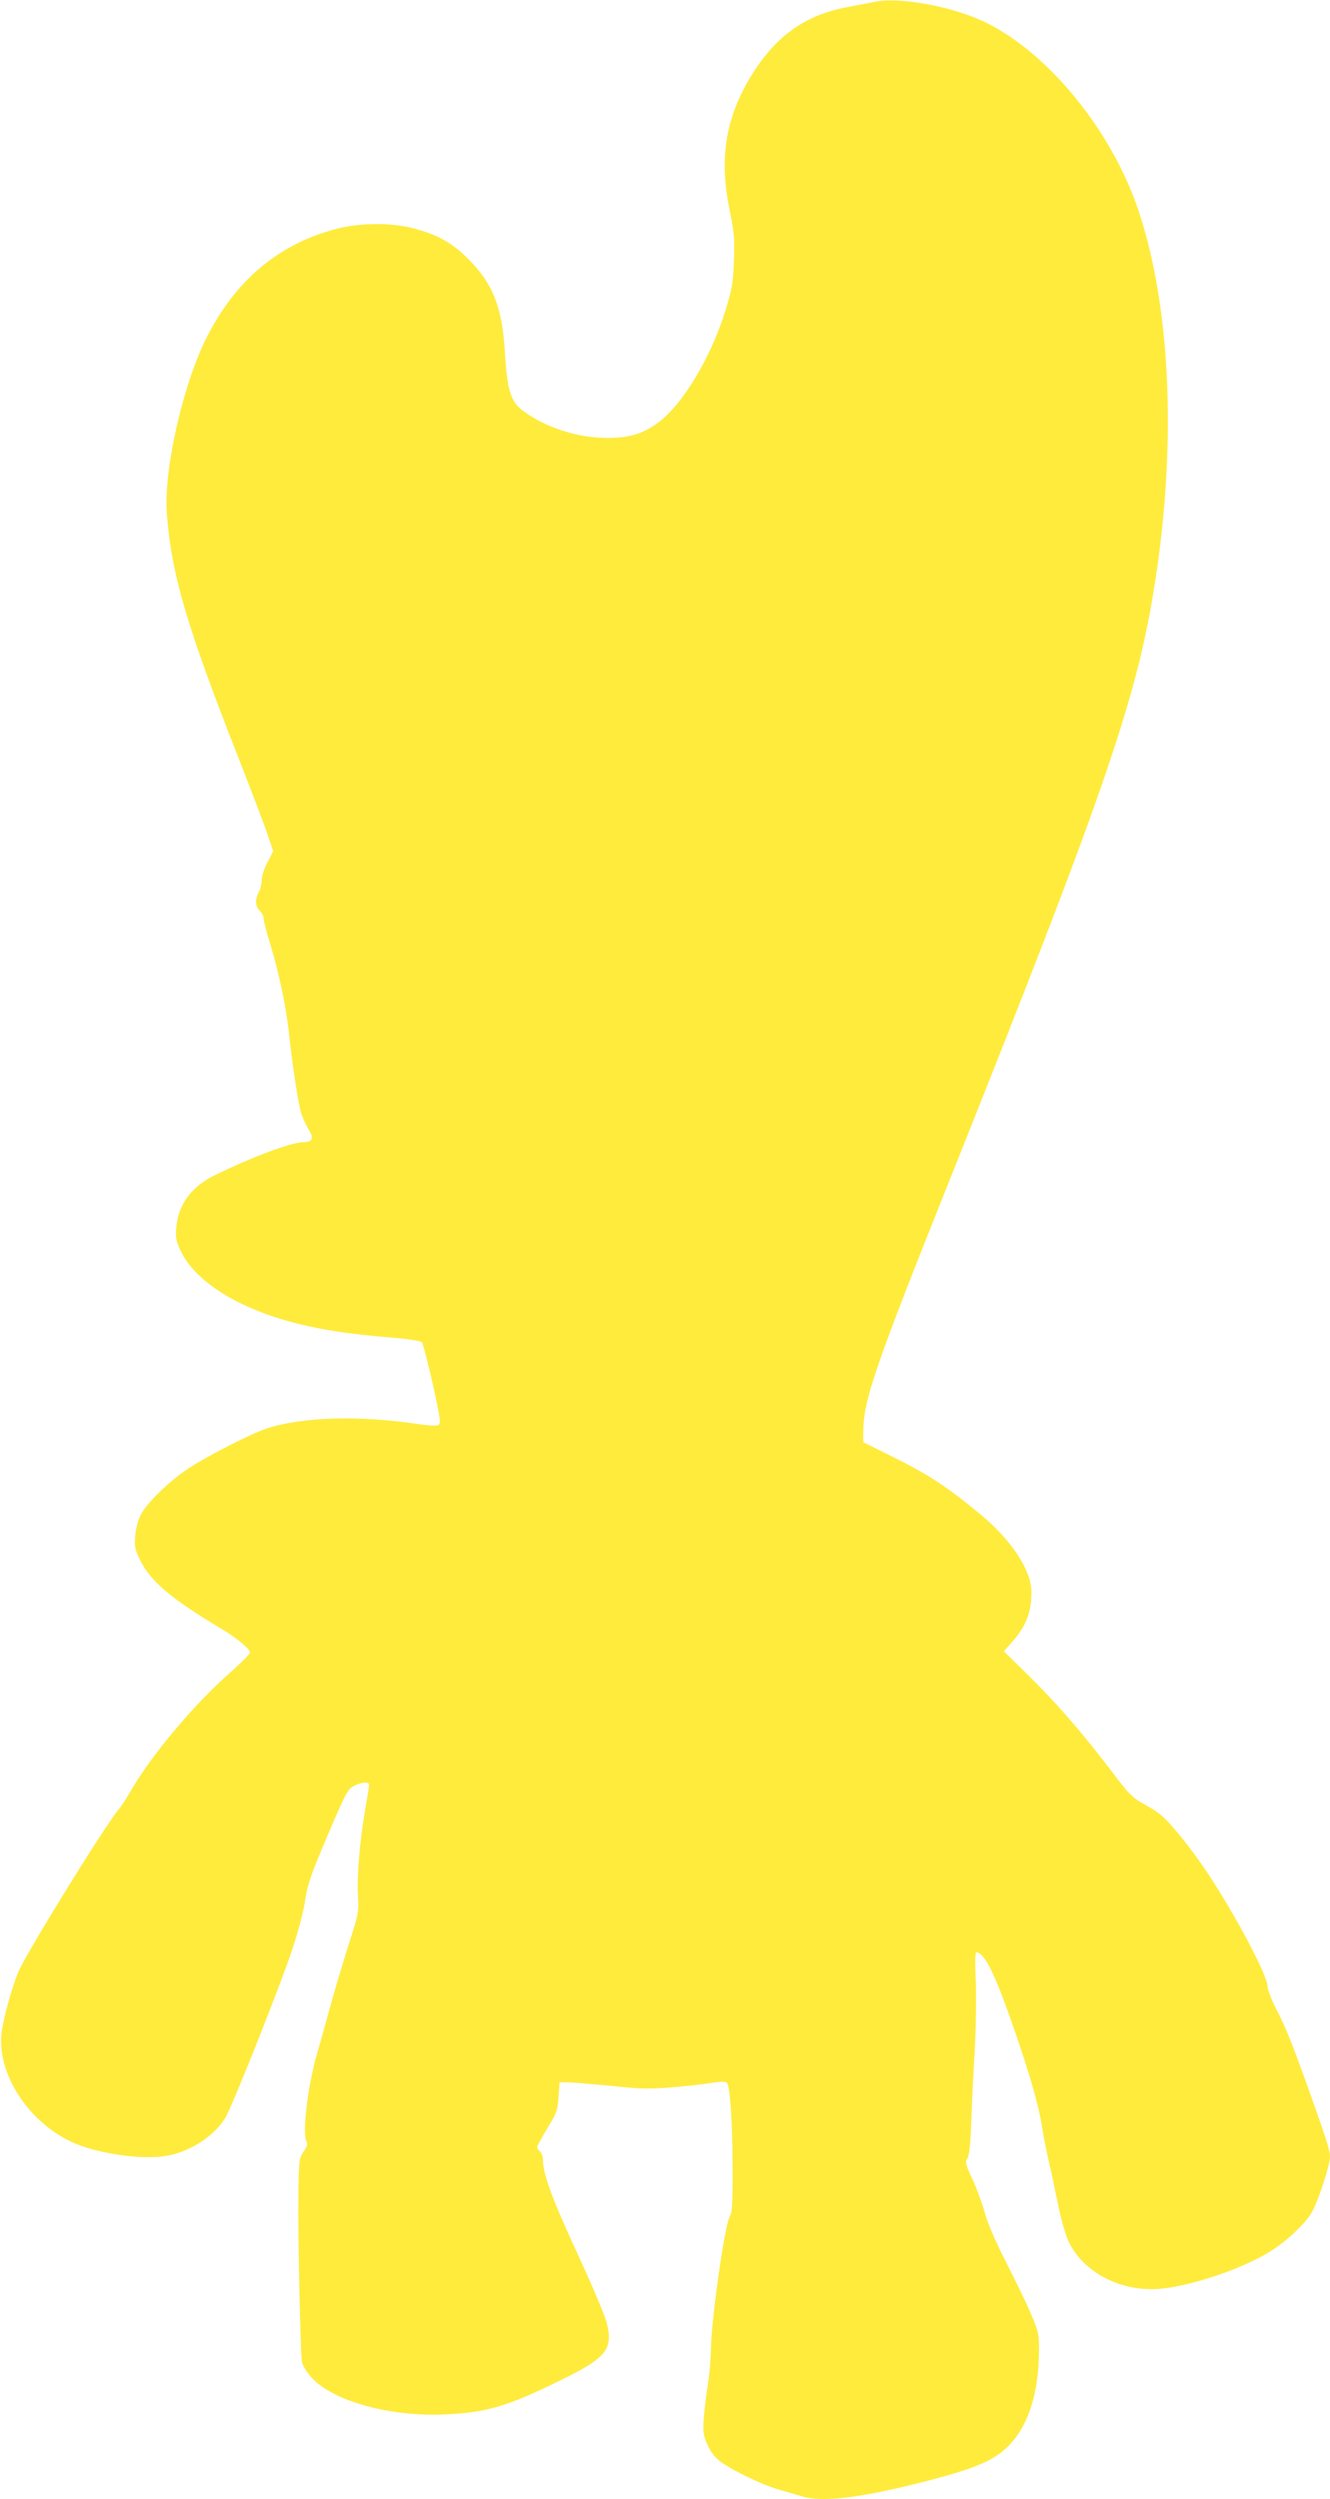 <?xml version="1.0" standalone="no"?>
<!DOCTYPE svg PUBLIC "-//W3C//DTD SVG 20010904//EN"
 "http://www.w3.org/TR/2001/REC-SVG-20010904/DTD/svg10.dtd">
<svg version="1.0" xmlns="http://www.w3.org/2000/svg"
 width="681pt" height="1280pt" viewBox="0 0 681 1280"
 preserveAspectRatio="xMidYMid meet">
<g transform="translate(0,1280) scale(0.1,-0.1)"
fill="#ffeb3b" stroke="none">
<path d="M4470 12789 c-19 -4 -75 -15 -124 -24 -219 -39 -372 -147 -497 -349
-134 -218 -168 -426 -113 -693 23 -110 26 -144 22 -258 -4 -114 -10 -145 -42
-250 -75 -247 -223 -492 -352 -584 -77 -55 -146 -75 -259 -74 -149 1 -305 51
-422 135 -68 49 -86 105 -98 308 -14 227 -61 346 -185 471 -85 86 -159 127
-285 160 -108 28 -259 28 -375 1 -308 -74 -542 -270 -692 -581 -117 -245 -209
-661 -194 -876 23 -316 100 -578 374 -1275 55 -140 116 -301 136 -357 l35
-103 -29 -56 c-17 -31 -30 -72 -30 -93 -1 -20 -7 -47 -15 -61 -20 -36 -18 -74
5 -95 11 -10 20 -28 20 -41 0 -12 16 -73 35 -135 41 -131 82 -324 95 -455 18
-169 49 -369 64 -413 9 -24 26 -59 37 -78 27 -43 19 -63 -25 -63 -63 0 -268
-77 -461 -172 -116 -58 -181 -147 -192 -262 -5 -54 -2 -71 20 -119 63 -137
236 -261 480 -342 161 -53 338 -85 600 -106 87 -7 151 -17 157 -24 9 -11 57
-208 84 -347 10 -50 11 -70 2 -77 -7 -5 -45 -4 -99 4 -304 46 -600 38 -782
-22 -74 -24 -298 -138 -395 -201 -100 -65 -218 -179 -250 -242 -13 -26 -25
-71 -28 -107 -4 -56 -1 -70 27 -127 52 -105 157 -195 407 -344 83 -49 154
-108 154 -126 0 -8 -48 -56 -106 -107 -179 -158 -390 -409 -496 -588 -27 -47
-58 -95 -68 -106 -63 -70 -477 -741 -517 -837 -34 -84 -72 -223 -84 -302 -30
-216 141 -477 378 -576 135 -56 360 -85 478 -60 118 24 238 105 290 195 37 62
288 695 344 867 28 84 57 196 64 248 13 81 29 129 115 330 91 214 103 237 134
252 39 21 78 23 78 6 0 -7 -9 -64 -20 -127 -28 -159 -43 -340 -37 -441 5 -81
3 -92 -44 -238 -27 -84 -67 -219 -90 -300 -22 -81 -58 -210 -80 -287 -43 -155
-71 -386 -51 -430 8 -18 6 -29 -14 -56 -22 -33 -24 -42 -26 -219 -3 -199 10
-805 18 -857 3 -18 23 -51 48 -80 109 -121 399 -202 680 -190 213 9 319 39
592 173 242 118 276 161 239 302 -10 37 -78 197 -151 355 -127 274 -174 402
-174 475 0 16 -7 35 -15 42 -8 7 -15 17 -15 22 0 6 24 49 53 97 48 79 52 92
57 161 l5 75 45 -1 c25 0 124 -9 220 -18 151 -16 194 -17 315 -7 77 6 168 17
203 23 43 7 67 7 74 0 16 -16 29 -205 29 -439 1 -178 -2 -226 -14 -245 -26
-40 -97 -544 -97 -688 -1 -47 -8 -128 -16 -180 -9 -52 -18 -130 -21 -172 -4
-68 -1 -85 20 -132 17 -37 39 -65 68 -86 65 -47 212 -117 293 -141 39 -11 95
-27 124 -36 106 -31 302 -7 629 77 219 56 324 96 391 150 126 99 192 281 192
527 0 77 -4 94 -40 178 -21 51 -79 171 -128 267 -57 111 -97 205 -111 259 -13
46 -41 122 -62 168 -36 75 -38 86 -26 105 10 15 16 71 20 186 3 91 11 257 18
370 6 113 8 271 5 353 -4 84 -3 147 2 147 46 0 105 -126 224 -480 65 -194 102
-330 117 -435 6 -38 20 -108 31 -155 11 -47 31 -143 46 -215 14 -72 38 -158
54 -193 79 -170 288 -272 500 -242 164 23 386 100 521 180 83 49 182 139 221
200 33 51 98 248 98 294 -1 33 -15 78 -103 326 -85 239 -123 335 -172 429 -25
48 -45 101 -45 117 0 55 -163 363 -306 579 -40 61 -108 153 -152 205 -67 80
-92 103 -160 141 -77 43 -87 53 -187 185 -145 191 -281 347 -424 487 l-121
119 41 46 c73 83 102 157 100 260 -1 110 -102 263 -257 392 -177 147 -269 207
-461 302 l-143 71 0 46 c0 169 56 331 468 1361 749 1876 924 2380 1016 2935
123 735 95 1459 -75 1968 -137 408 -460 805 -784 963 -172 83 -448 133 -575
103z"/>
</g>
</svg>
